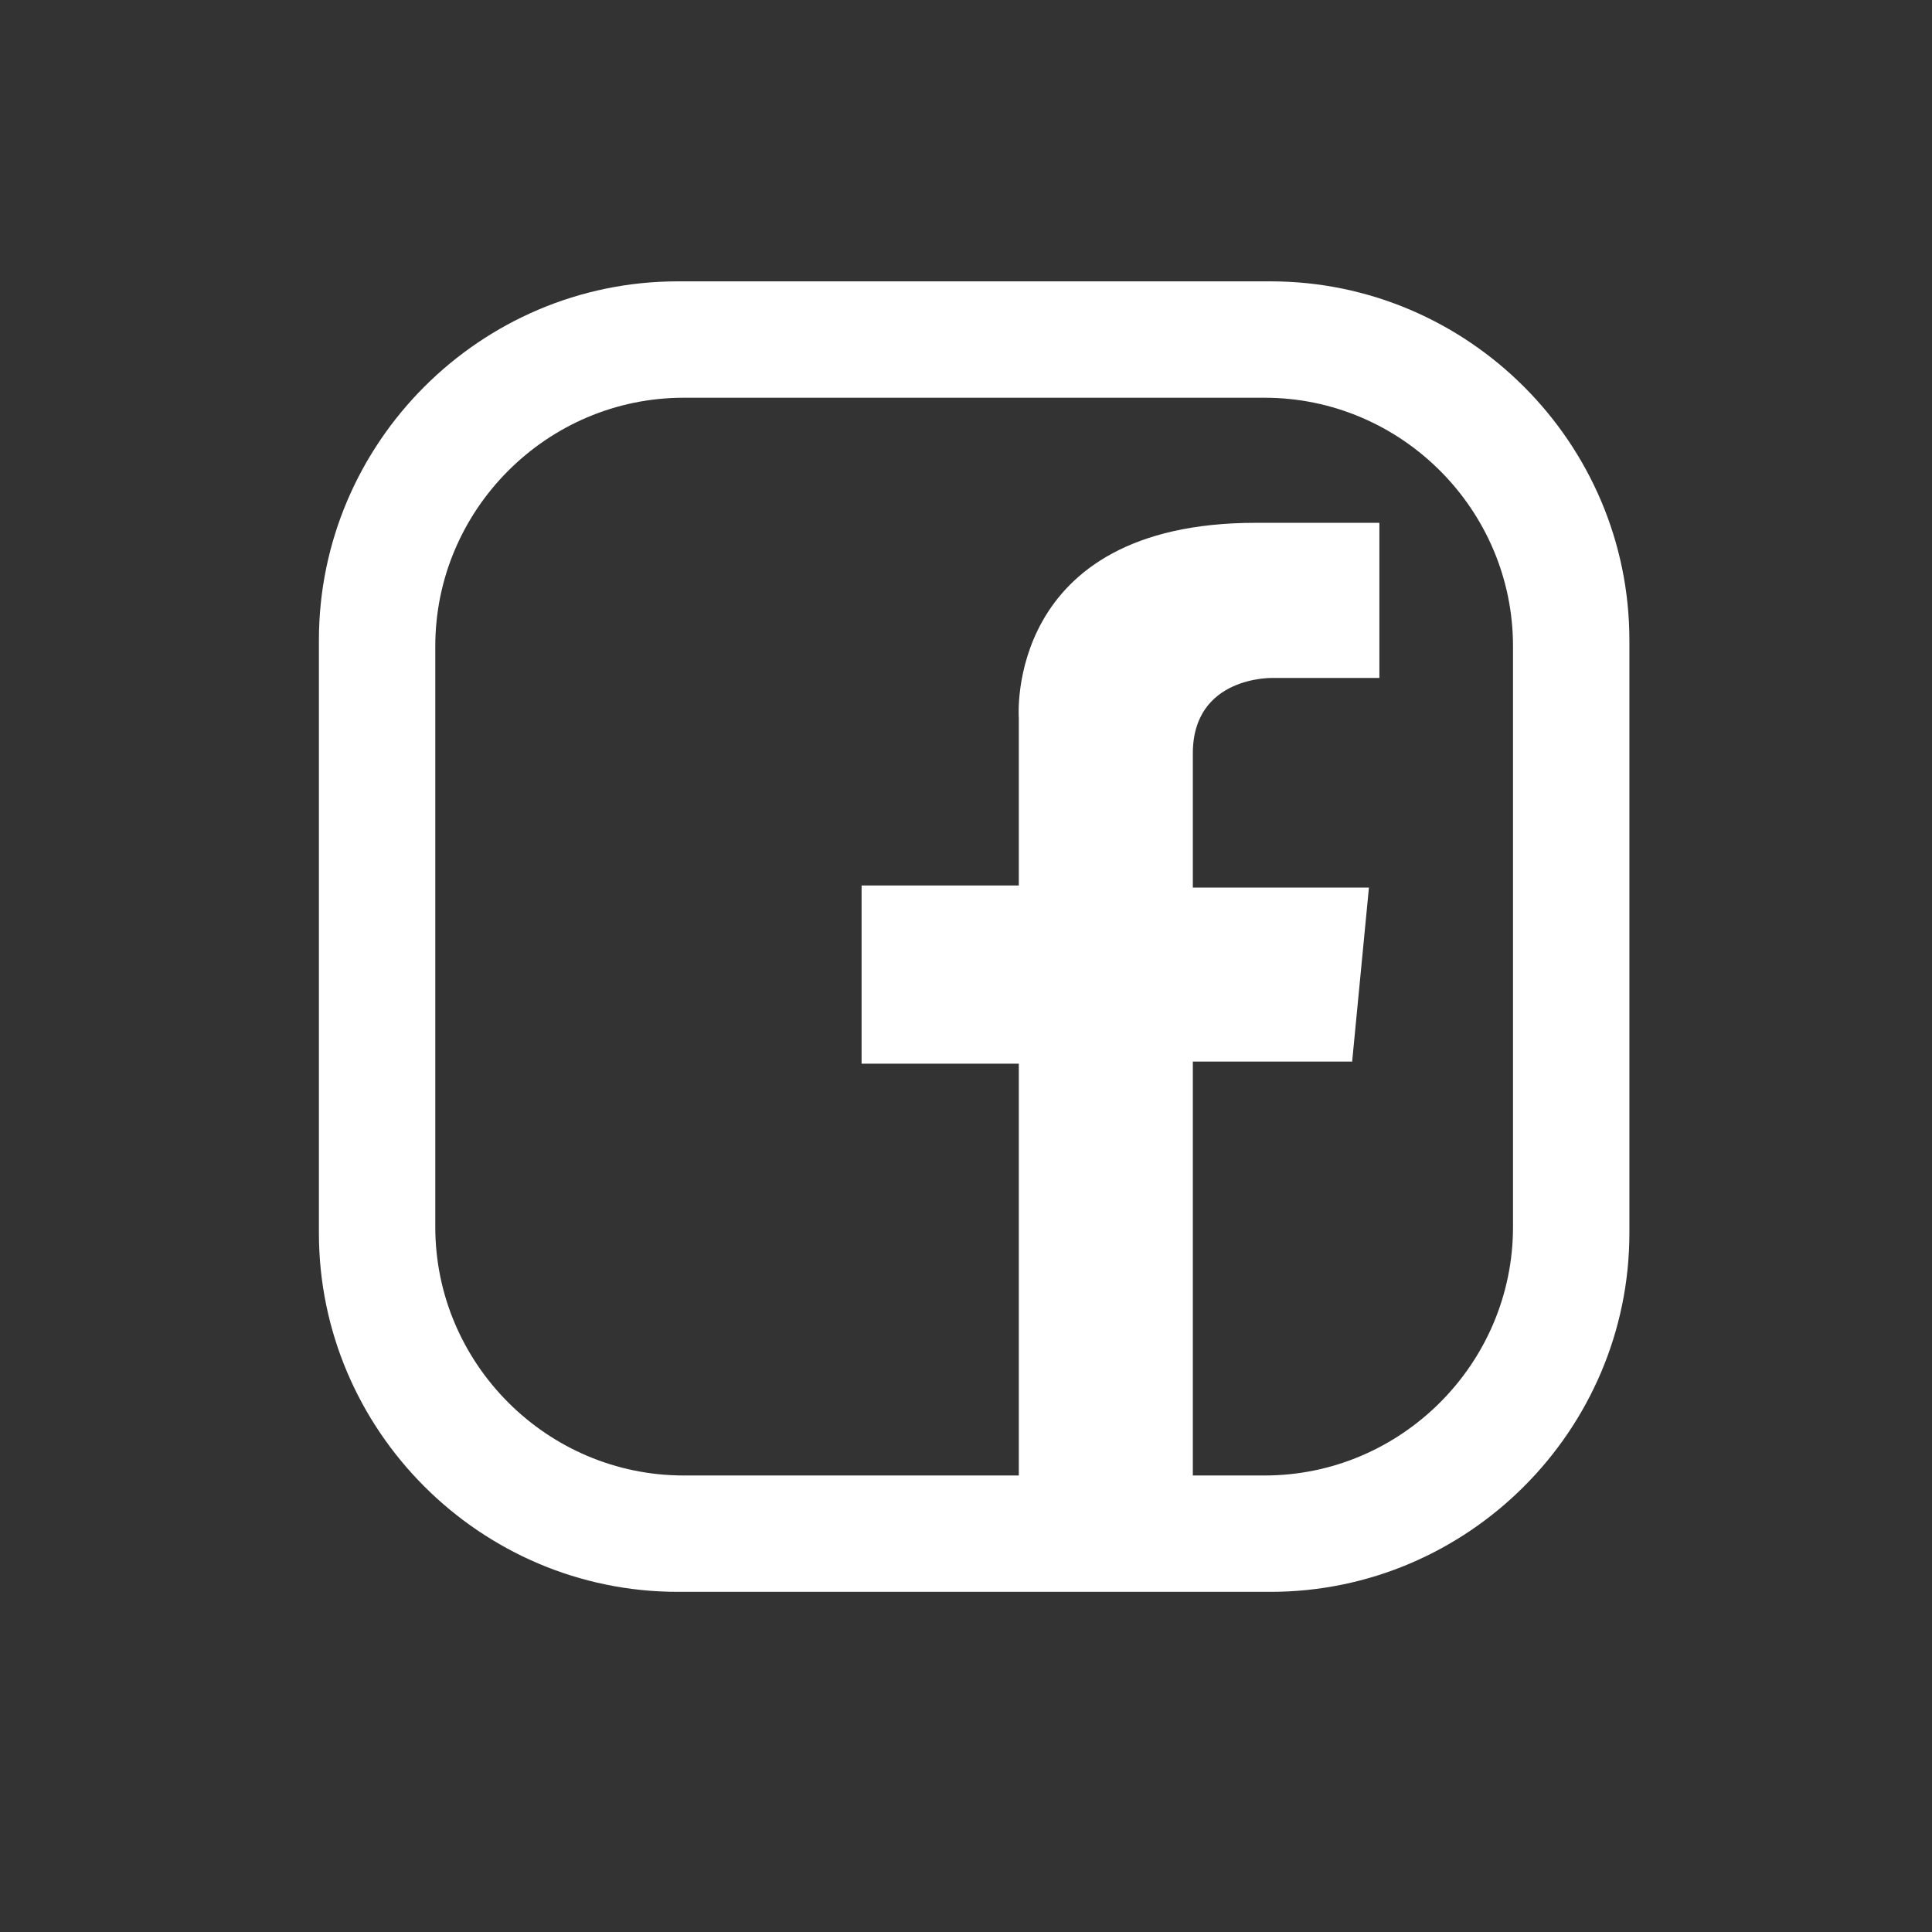 <?xml version="1.0" encoding="utf-8"?>
<!-- Generator: Adobe Illustrator 24.3.0, SVG Export Plug-In . SVG Version: 6.00 Build 0)  -->
<svg version="1.1" xmlns="http://www.w3.org/2000/svg" xmlns:xlink="http://www.w3.org/1999/xlink" x="0px" y="0px"
	 viewBox="0 0 595.28 595.28" style="enable-background:new 0 0 595.28 595.28;" xml:space="preserve">
<rect x="0" y="0" width="595.28" height="595.28" fill="#333333" stroke="none"/>
<style type="text/css">
	.st0{display:none;}
	.st1{display:inline;fill:#424448;}
	.st2{fill:#FFFFFF;}
</style>
<g id="Layer_1" class="st0">
	<path class="st1" d="M391.49,86.69H208.81c-60.8,0-110.55,49.75-110.55,110.55v182.68c0,60.8,49.75,110.55,110.55,110.55h182.68
		c60.8,0,110.55-49.75,110.55-110.55V197.24C502.04,136.44,452.3,86.69,391.49,86.69z M466.18,378.08
		c0,42.09-34.44,76.54-76.54,76.54H210.66c-42.09,0-76.54-34.44-76.54-76.54V199.09c0-42.09,34.44-76.54,76.54-76.54h178.98
		c42.09,0,76.54,34.44,76.54,76.54V378.08z"/>
	<path class="st1" d="M300.15,184.13c-57.69,0-104.45,46.77-104.45,104.45c0,57.69,46.77,104.45,104.45,104.45
		s104.45-46.77,104.45-104.45C404.61,230.9,357.84,184.13,300.15,184.13z M300.15,356.01c-37.24,0-67.43-30.19-67.43-67.43
		c0-37.24,30.19-67.43,67.43-67.43s67.43,30.19,67.43,67.43C367.58,325.82,337.39,356.01,300.15,356.01z"/>
	<circle class="st1" cx="408.41" cy="180.92" r="24.32"/>
</g>
<g id="Layer_2">
	<path class="st2" d="M367.53,463.29v-136.2h49.09l5.17-53.61h-54.26v-41.34c0-23.9,24.54-23.25,24.54-23.25h32.94v-47.8h-38.11
		c-77.5,0-72.99,60.07-72.99,60.07v51.67h-48.44v54.9h48.44v138.22L367.53,463.29z"/>
	<path class="st2" d="M391.49,86.69H208.81c-60.8,0-110.55,49.75-110.55,110.55v182.68c0,60.8,49.75,110.55,110.55,110.55h182.68
		c60.8,0,110.55-49.75,110.55-110.55V197.24C502.04,136.44,452.3,86.69,391.49,86.69z M466.18,378.08
		c0,42.09-34.44,76.54-76.54,76.54H210.66c-42.09,0-76.54-34.44-76.54-76.54V199.09c0-42.09,34.44-76.54,76.54-76.54h178.98
		c42.09,0,76.54,34.44,76.54,76.54V378.08z"/>
</g>
</svg>
